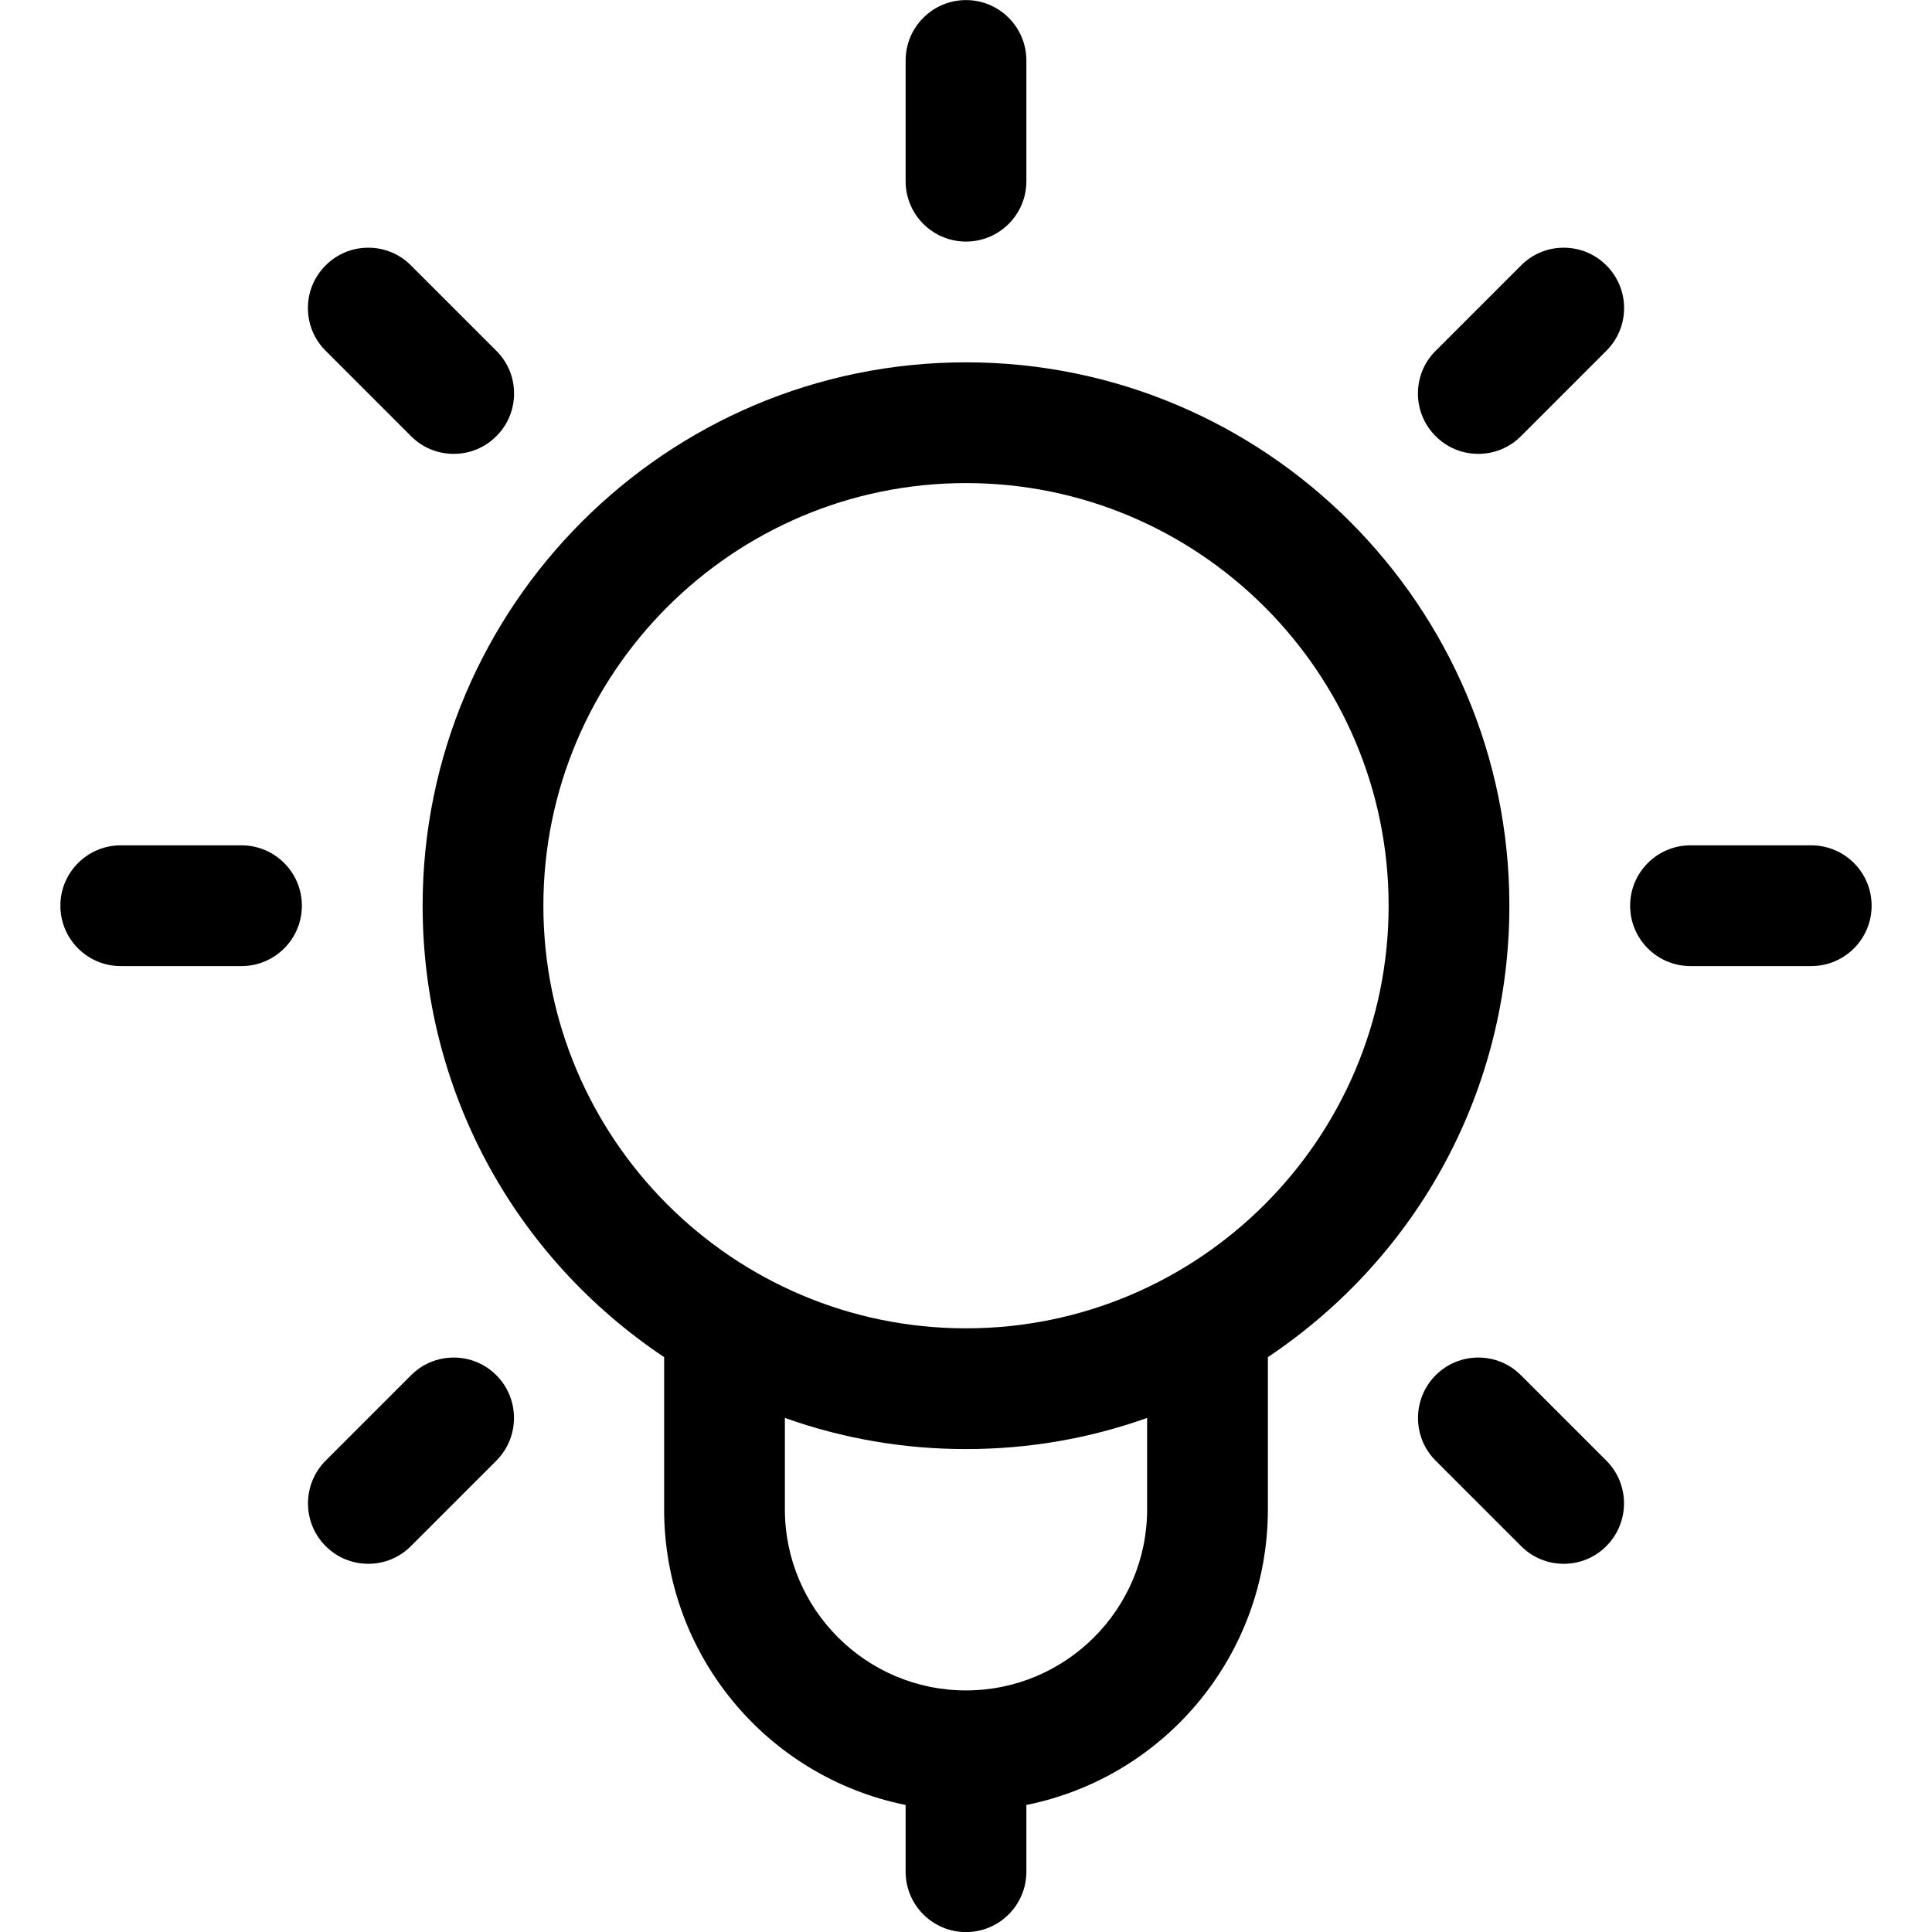 <svg xmlns="http://www.w3.org/2000/svg" xmlns:xlink="http://www.w3.org/1999/xlink" id="uzvhirvqhw-Layer_1" x="0px" y="0px" viewBox="0 0 24 24" style="enable-background:new 0 0 24 24;" xml:space="preserve"><g><path d="M12,3.001c-0.414,0-0.75-0.336-0.75-0.75v-1.5c0-0.414,0.336-0.75,0.75-0.75s0.75,0.336,0.75,0.75v1.5 C12.75,2.665,12.414,3.001,12,3.001z"></path><path d="M18.364,5.638c-0.2,0-0.389-0.078-0.53-0.22c-0.142-0.142-0.22-0.33-0.22-0.53c0-0.2,0.078-0.389,0.22-0.53l1.061-1.061 c0.142-0.142,0.33-0.22,0.53-0.22s0.389,0.078,0.53,0.22c0.142,0.142,0.22,0.33,0.22,0.53c0,0.2-0.078,0.389-0.22,0.53 l-1.061,1.061C18.753,5.56,18.564,5.638,18.364,5.638z"></path><path d="M21,12.001c-0.414,0-0.75-0.336-0.75-0.75s0.336-0.75,0.75-0.75h1.5c0.414,0,0.75,0.336,0.75,0.75s-0.336,0.75-0.75,0.75 H21z"></path><path d="M19.425,19.426c-0.2,0-0.389-0.078-0.53-0.22l-1.061-1.061c-0.292-0.292-0.292-0.768,0-1.061 c0.142-0.142,0.33-0.22,0.53-0.22s0.389,0.078,0.53,0.22l1.061,1.061c0.292,0.292,0.292,0.768,0,1.061 C19.814,19.348,19.625,19.426,19.425,19.426z"></path><path d="M5.636,5.638c-0.2,0-0.389-0.078-0.53-0.22L4.045,4.357c-0.142-0.141-0.22-0.33-0.22-0.53c0-0.2,0.078-0.389,0.22-0.53 c0.141-0.142,0.33-0.22,0.53-0.22s0.389,0.078,0.53,0.22l1.061,1.061c0.142,0.141,0.22,0.33,0.22,0.53c0,0.2-0.078,0.389-0.22,0.53 C6.025,5.56,5.837,5.638,5.636,5.638z"></path><path d="M1.5,12.001c-0.414,0-0.75-0.336-0.75-0.75s0.336-0.75,0.75-0.75H3c0.414,0,0.75,0.336,0.75,0.75s-0.336,0.75-0.75,0.75 H1.5z"></path><path d="M4.575,19.426c-0.2,0-0.389-0.078-0.53-0.22c-0.292-0.292-0.292-0.768,0-1.061l1.061-1.061 c0.142-0.142,0.33-0.22,0.53-0.22s0.389,0.078,0.53,0.22c0.292,0.292,0.292,0.768,0,1.061l-1.061,1.061 C4.964,19.348,4.775,19.426,4.575,19.426z"></path><path d="M12,24.001c-0.414,0-0.75-0.336-0.75-0.75v-0.829c-1.732-0.35-3-1.874-3-3.673v-1.89c-1.883-1.26-3-3.341-3-5.608 c0-3.722,3.028-6.75,6.75-6.75s6.75,3.028,6.75,6.75c0,2.267-1.117,4.348-3,5.608v1.89c0,1.799-1.268,3.323-3,3.673v0.829 C12.75,23.665,12.414,24.001,12,24.001z M9.75,18.749c0,1.241,1.009,2.25,2.25,2.25c1.241,0,2.25-1.009,2.25-2.25v-1.135 c-0.722,0.257-1.476,0.387-2.25,0.387s-1.528-0.13-2.25-0.387V18.749z M12,6.001c-2.895,0-5.25,2.355-5.25,5.25 c0,2.895,2.355,5.25,5.25,5.25c2.895,0,5.25-2.355,5.25-5.25C17.25,8.356,14.895,6.001,12,6.001z"></path></g></svg>